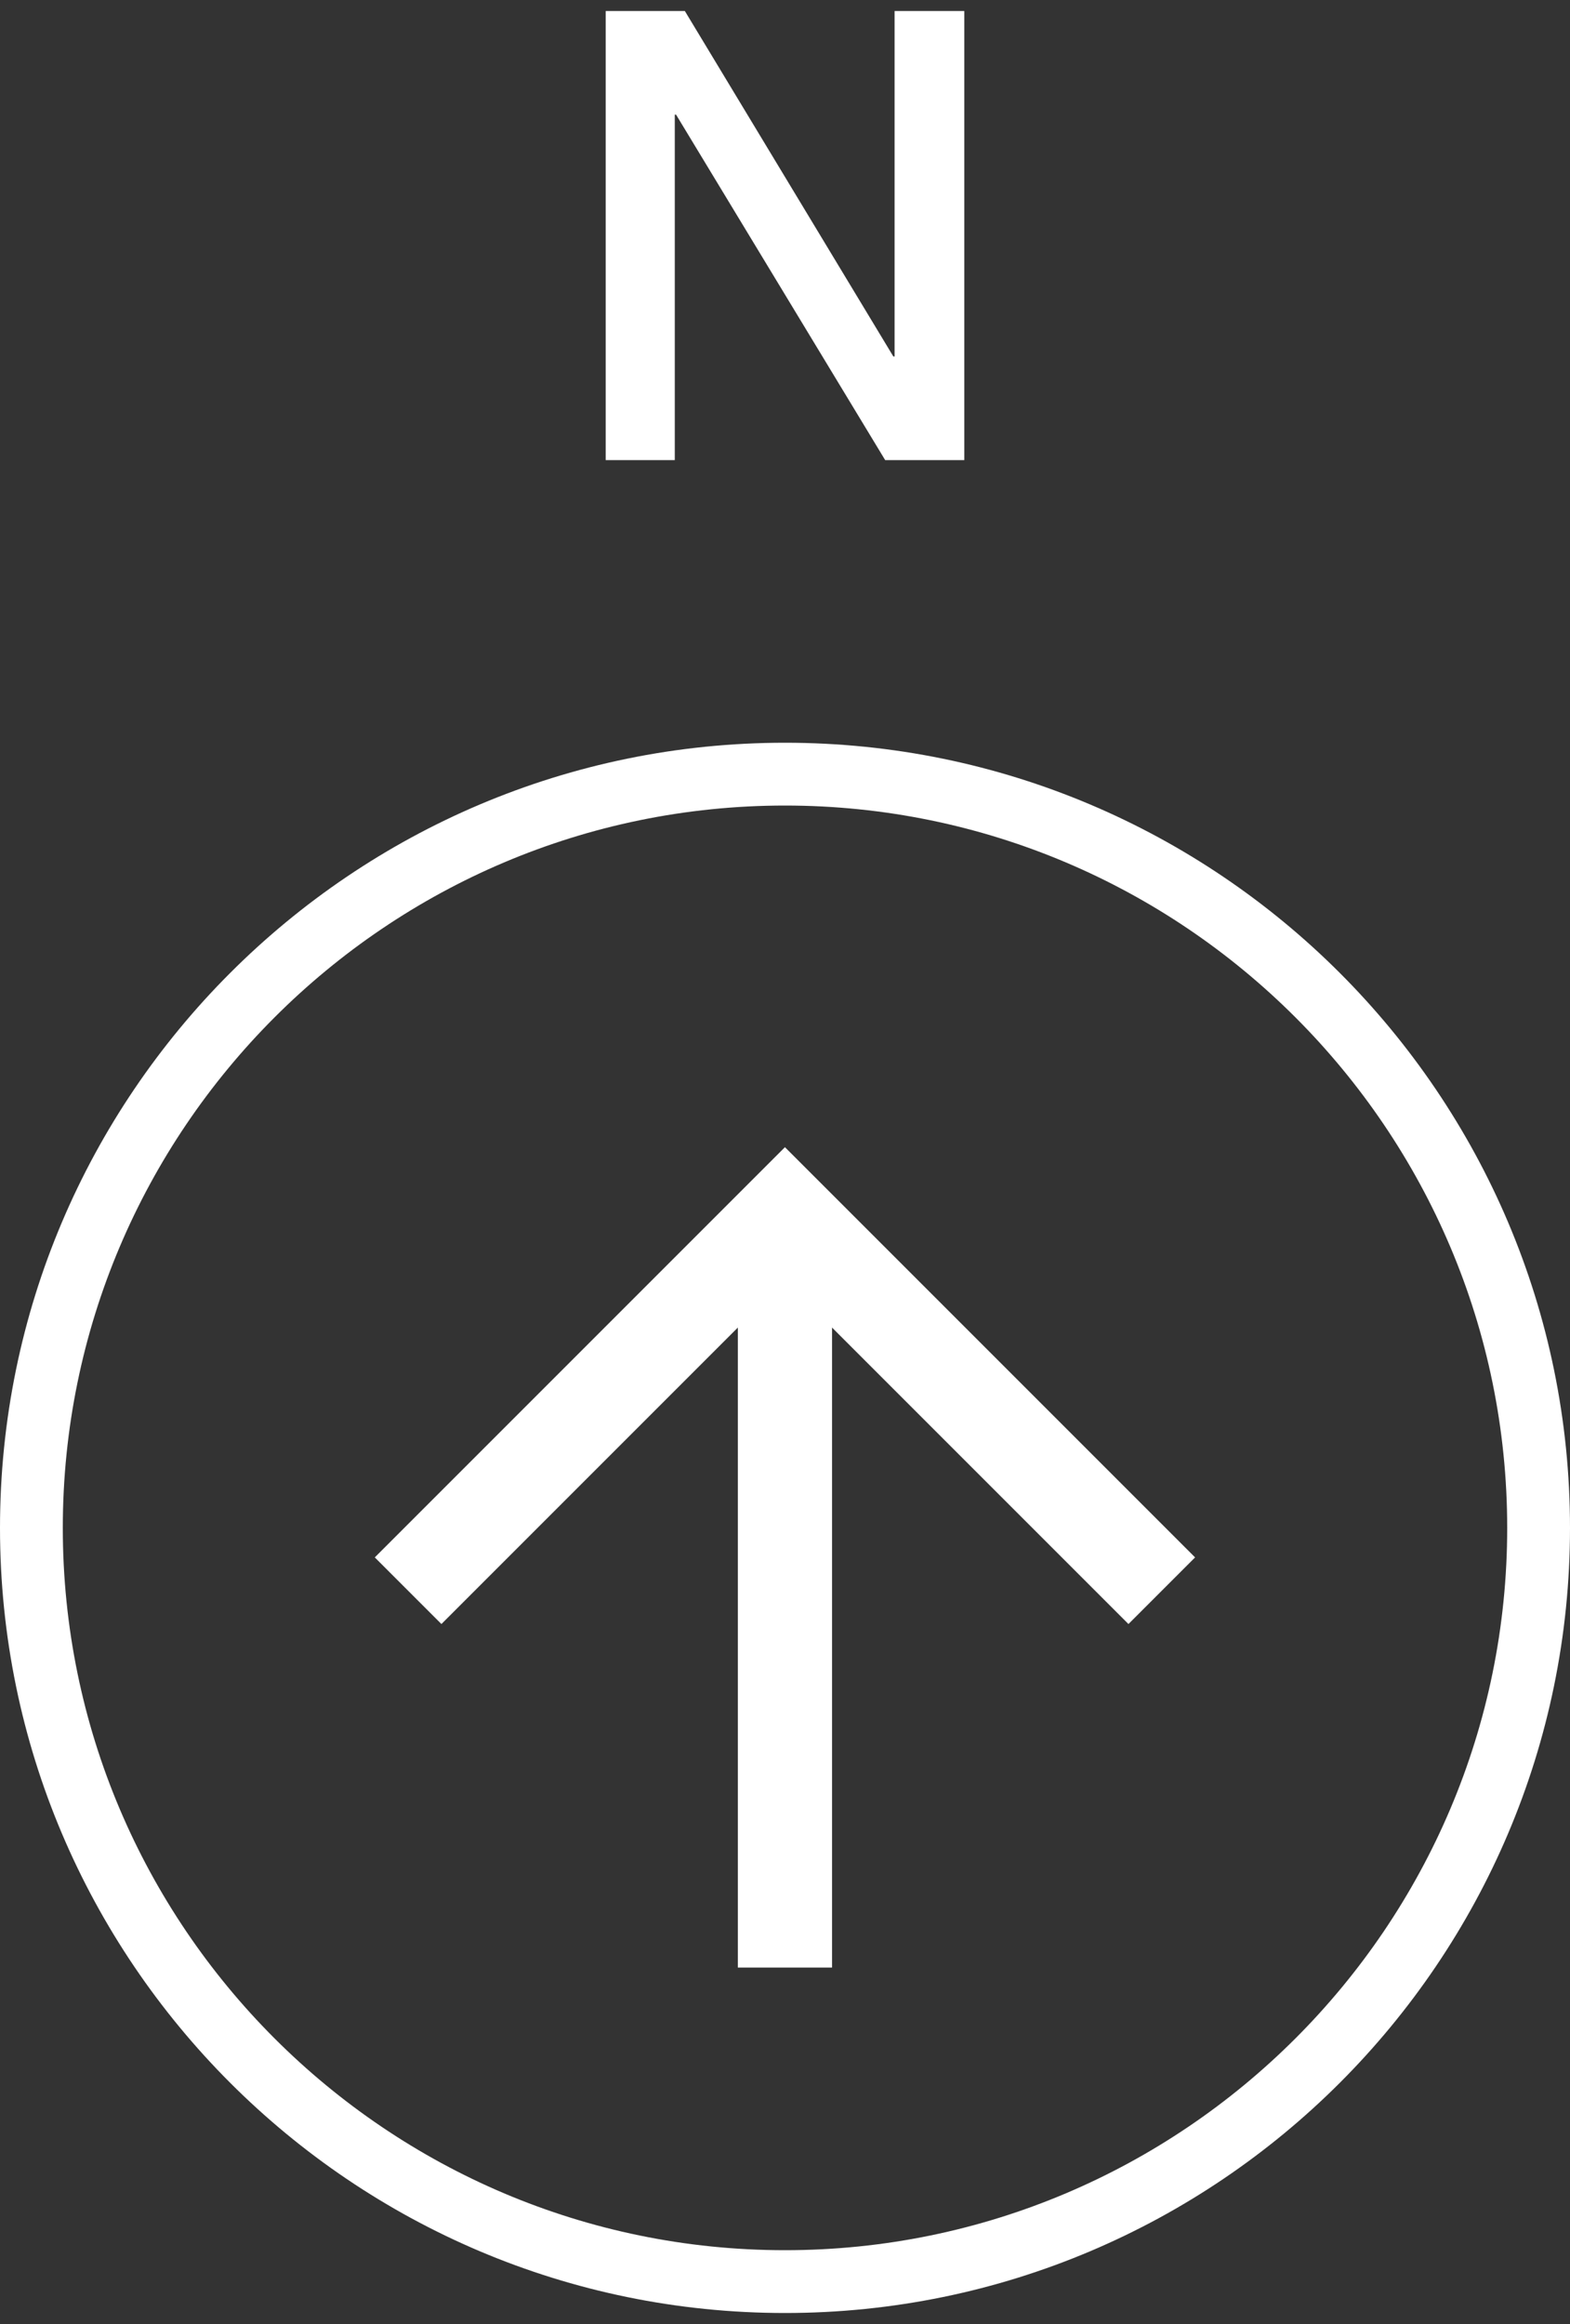 <?xml version="1.0" encoding="UTF-8"?><svg id="north" xmlns="http://www.w3.org/2000/svg" width="25" height="37" viewBox="0 0 25 37"><rect x="0" y="0" width="25" height="37" fill="#333333" stroke="none"/><path d="M12.5,36.825c-6.893,0-12.5-5.607-12.5-12.499,0-6.894,5.607-12.501,12.5-12.501s12.5,5.607,12.5,12.501c0,6.892-5.607,12.499-12.5,12.499ZM12.5,12.825c-6.341,0-11.5,5.159-11.5,11.501,0,6.341,5.159,11.499,11.5,11.499s11.5-5.158,11.5-11.499c0-6.342-5.159-11.501-11.5-11.501Z" fill="#fff"/><path d="M10.745,7.325h-1.1V.175h1.26l3.32,5.5h.02V.175h1.11v7.15h-1.26l-3.33-5.5h-.02v5.5Z" fill="#fff"/><path d="M12.5,18.265l6.53,6.53-1.061,1.061-4.72-4.72v10.189h-1.5v-10.189l-4.72,4.72-1.061-1.061,6.53-6.53Z" fill="#fff" fill-rule="evenodd"/></svg>